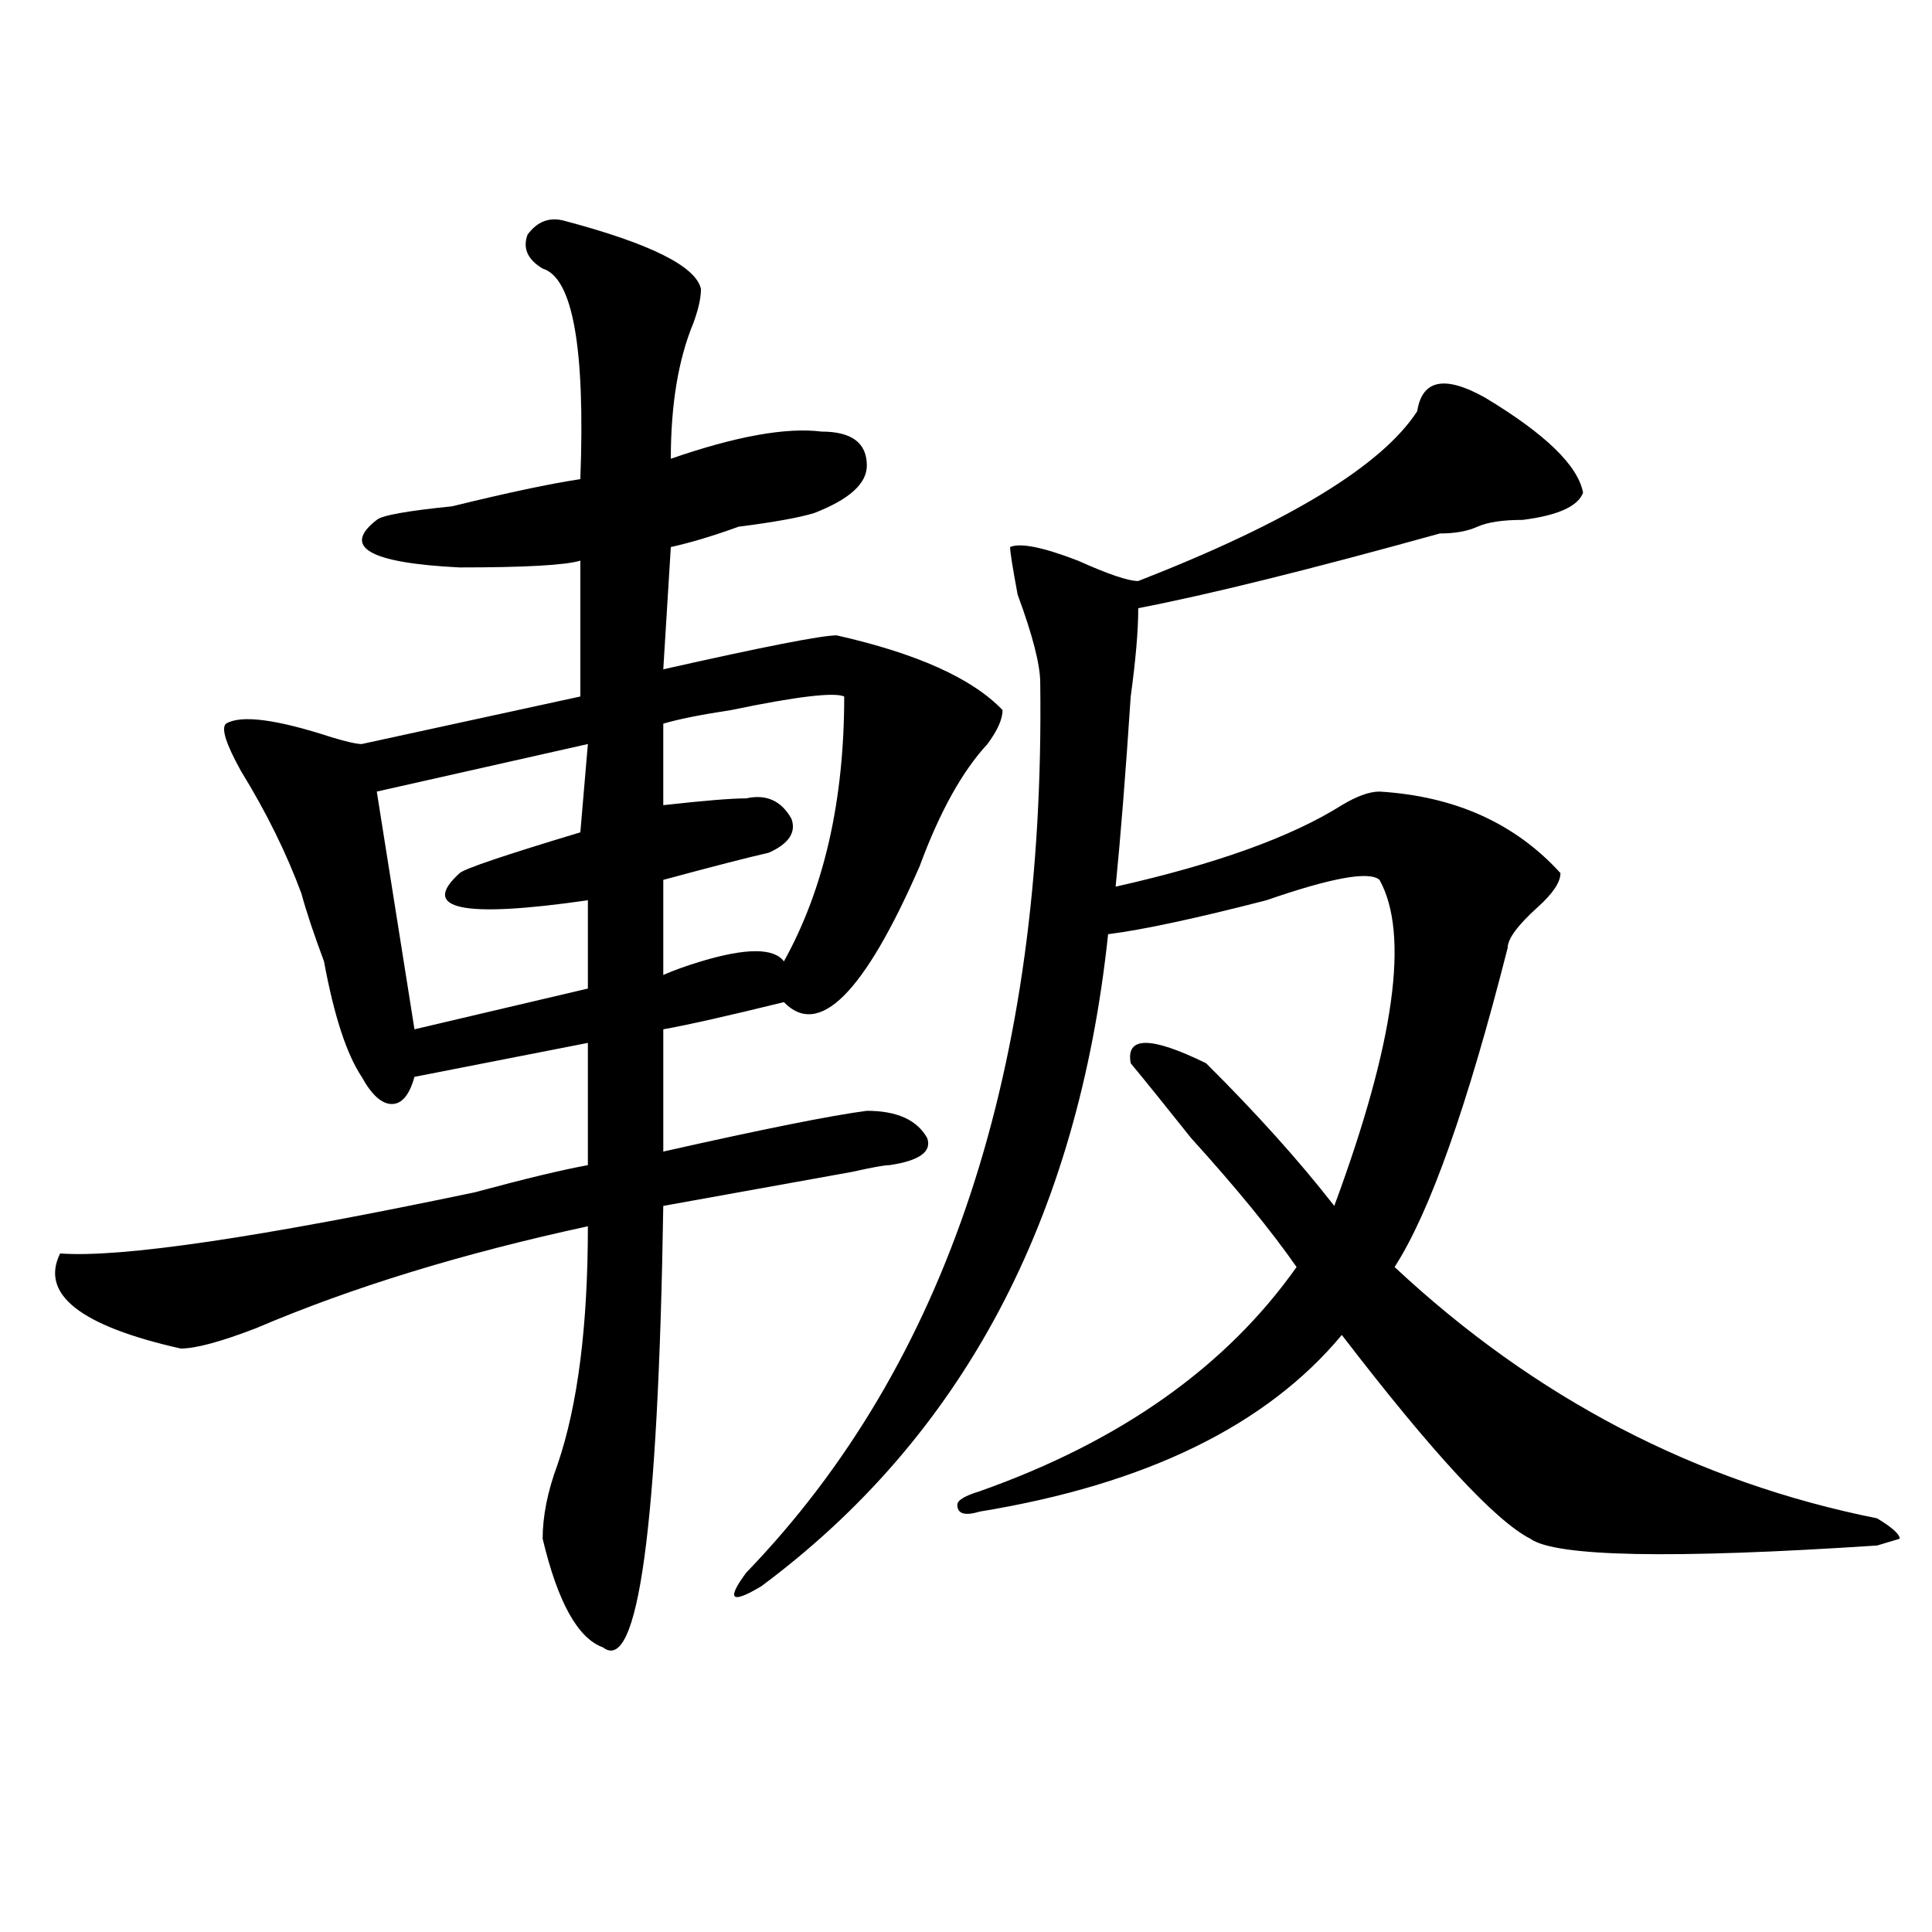 <?xml version="1.0" encoding="utf-8"?>
<!-- Generator: Adobe Illustrator 16.0.0, SVG Export Plug-In . SVG Version: 6.00 Build 0)  -->
<!DOCTYPE svg PUBLIC "-//W3C//DTD SVG 1.1//EN" "http://www.w3.org/Graphics/SVG/1.1/DTD/svg11.dtd">
<svg version="1.1" id="图层_1" xmlns="http://www.w3.org/2000/svg" xmlns:xlink="http://www.w3.org/1999/xlink" x="0px" y="0px"
	 width="1000px" height="1000px" viewBox="0 0 1000 1000" enable-background="new 0 0 1000 1000" xml:space="preserve">
<path d="M292.578,114.406c44.206,11.756,67.62,23.456,70.242,35.156c0,4.725-1.341,10.547-3.902,17.578
	c-7.805,18.787-11.707,42.188-11.707,70.313c33.78-11.7,59.815-16.369,78.047-14.063c15.609,0,23.414,5.878,23.414,17.578
	c0,9.394-9.146,17.578-27.316,24.609c-7.805,2.362-20.853,4.725-39.023,7.031c-13.048,4.725-24.755,8.24-35.121,10.547
	l-3.902,63.281c52.011-11.7,81.949-17.578,89.754-17.578c41.585,9.394,70.242,22.303,85.852,38.672
	c0,4.725-2.622,10.547-7.805,17.578c-13.048,14.063-24.755,35.156-35.121,63.281c-28.657,65.644-52.071,89.1-70.242,70.313
	c-28.657,7.031-49.45,11.756-62.438,14.063v63.281c52.011-11.7,87.132-18.731,105.363-21.094c15.609,0,25.976,4.725,31.219,14.063
	c2.562,7.031-3.902,11.756-19.512,14.063c-2.622,0-9.146,1.209-19.512,3.516c-39.023,7.031-71.583,12.909-97.559,17.578
	c-2.622,166.443-13.048,242.578-31.219,228.516c-13.048-4.725-23.414-23.456-31.219-56.25c0-11.7,2.562-24.609,7.805-38.672
	c10.366-30.432,15.609-71.466,15.609-123.047c-65.06,14.063-122.313,31.641-171.703,52.734C114.351,694.484,101.363,698,93.559,698
	c-52.071-11.7-72.864-28.125-62.438-49.219c31.219,2.362,102.741-8.185,214.629-31.641c25.976-7.031,45.487-11.7,58.535-14.063
	v-63.281l-89.754,17.578c-2.622,9.394-6.524,14.063-11.707,14.063c-5.243,0-10.427-4.669-15.609-14.063
	c-7.805-11.7-14.329-31.641-19.512-59.766c-5.243-14.063-9.146-25.763-11.707-35.156c-7.805-21.094-18.231-42.188-31.219-63.281
	c-7.805-14.063-10.427-22.247-7.805-24.609c7.805-4.669,25.976-2.307,54.633,7.031c7.805,2.362,12.987,3.516,15.609,3.516
	L300.383,360.5v-70.313c-7.805,2.362-28.657,3.516-62.438,3.516c-46.828-2.307-61.157-10.547-42.926-24.609
	c2.562-2.307,15.609-4.669,39.023-7.031c28.597-7.031,50.73-11.7,66.34-14.063c2.562-67.95-3.902-104.26-19.512-108.984
	c-7.805-4.669-10.427-10.547-7.805-17.578C278.249,114.406,284.773,112.1,292.578,114.406z M304.285,385.109L195.02,409.719
	l19.512,123.047l89.754-21.094v-45.703c-65.06,9.394-87.192,4.725-66.34-14.063c2.562-2.307,23.414-9.338,62.438-21.094
	L304.285,385.109z M436.965,360.5c-5.243-2.307-24.755,0-58.535,7.031c-15.609,2.362-27.316,4.725-35.121,7.031v42.188
	c20.792-2.307,35.121-3.516,42.926-3.516c10.366-2.307,18.171,1.209,23.414,10.547c2.562,7.031-1.341,12.909-11.707,17.578
	c-10.427,2.362-28.657,7.031-54.633,14.063v49.219c5.183-2.307,11.707-4.669,19.512-7.031c23.414-7.031,37.683-7.031,42.926,0
	C426.538,460.146,436.965,414.443,436.965,360.5z M768.664,205.813c31.219,18.787,48.108,35.156,50.73,49.219
	c-2.622,7.031-13.048,11.756-31.219,14.063c-10.427,0-18.231,1.209-23.414,3.516c-5.243,2.362-11.707,3.516-19.512,3.516
	c-67.681,18.787-119.692,31.641-156.094,38.672c0,11.756-1.341,26.972-3.902,45.703c-2.622,39.881-5.243,72.675-7.805,98.438
	c52.011-11.7,91.034-25.763,117.07-42.188c7.805-4.669,14.269-7.031,19.512-7.031c39.023,2.362,70.242,16.425,93.656,42.188
	c0,4.725-3.902,10.547-11.707,17.578c-10.427,9.394-15.609,16.425-15.609,21.094c-20.853,82.068-40.364,137.109-58.535,165.234
	c72.804,68.006,156.094,111.347,249.75,130.078c7.805,4.725,11.707,8.24,11.707,10.547l-11.707,3.516
	c-106.704,7.031-166.521,5.822-179.508-3.516c-18.231-9.338-50.73-44.494-97.559-105.469
	c-39.023,46.912-101.461,77.344-187.313,91.406c-7.805,2.362-11.707,1.209-11.707-3.516c0-2.307,3.902-4.669,11.707-7.031
	c72.804-25.763,127.437-64.435,163.898-116.016c-13.048-18.731-31.219-40.979-54.633-66.797
	c-13.048-16.369-23.414-29.278-31.219-38.672c-2.622-14.063,10.366-14.063,39.023,0c25.976,25.818,48.108,50.428,66.34,73.828
	c31.219-84.375,39.023-140.625,23.414-168.75c-5.243-4.669-24.755-1.153-58.535,10.547c-36.462,9.394-63.778,15.271-81.949,17.578
	c-15.609,147.656-75.485,260.156-179.508,337.5c-15.609,9.338-18.231,7.031-7.805-7.031
	c104.022-107.775,154.753-261.31,152.191-460.547c0-9.338-3.902-24.609-11.707-45.703c-2.622-14.063-3.902-22.247-3.902-24.609
	c5.183-2.307,16.89,0,35.121,7.031c15.609,7.031,25.976,10.547,31.219,10.547c78.047-30.432,126.155-59.766,144.387-87.891
	C736.104,196.475,747.812,194.112,768.664,205.813z"/>
</svg>
